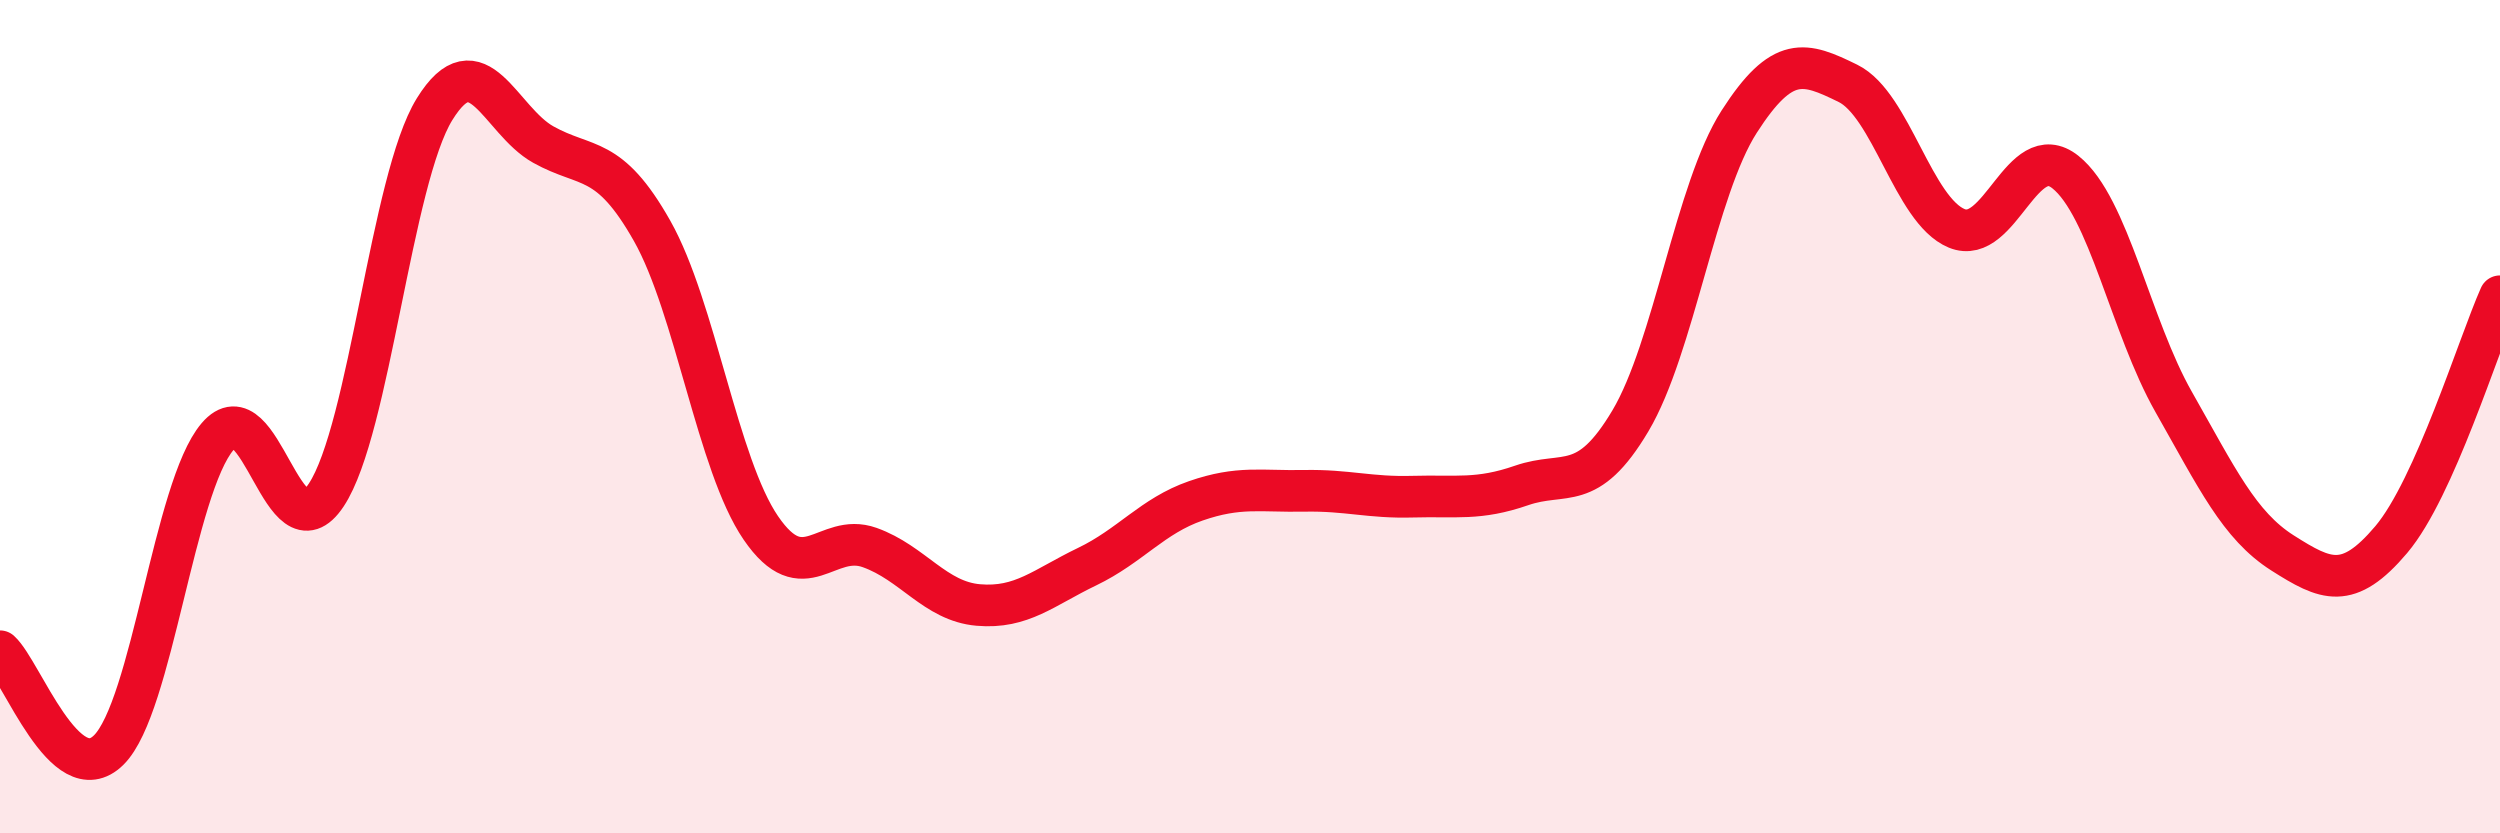 
    <svg width="60" height="20" viewBox="0 0 60 20" xmlns="http://www.w3.org/2000/svg">
      <path
        d="M 0,15.63 C 0.52,16.1 1.57,19.03 2.61,18 C 3.65,16.97 4.18,11.7 5.22,10.48 C 6.26,9.26 6.79,13.45 7.83,11.88 C 8.87,10.31 9.39,4.3 10.43,2.62 C 11.47,0.94 12,2.89 13.04,3.47 C 14.08,4.05 14.61,3.7 15.65,5.54 C 16.69,7.38 17.22,11.15 18.26,12.67 C 19.3,14.19 19.83,12.77 20.87,13.14 C 21.91,13.51 22.44,14.43 23.48,14.52 C 24.52,14.61 25.05,14.1 26.09,13.6 C 27.13,13.1 27.66,12.38 28.7,12.02 C 29.74,11.66 30.26,11.8 31.3,11.78 C 32.34,11.76 32.87,11.95 33.91,11.92 C 34.95,11.89 35.48,12.01 36.52,11.65 C 37.56,11.29 38.09,11.85 39.13,10.1 C 40.17,8.35 40.7,4.54 41.74,2.92 C 42.78,1.3 43.31,1.49 44.35,2 C 45.39,2.51 45.92,5.05 46.96,5.48 C 48,5.91 48.53,3.3 49.57,4.13 C 50.61,4.96 51.13,7.82 52.17,9.65 C 53.21,11.48 53.74,12.61 54.78,13.27 C 55.82,13.93 56.35,14.18 57.39,12.95 C 58.43,11.72 59.48,8.28 60,7.11L60 20L0 20Z"
        fill="#EB0A25"
        opacity="0.1"
        stroke-linecap="round"
        stroke-linejoin="round"
      />
      <path
        d="M 0,15.63 C 0.52,16.1 1.57,19.03 2.61,18 C 3.65,16.97 4.18,11.7 5.22,10.48 C 6.26,9.26 6.79,13.45 7.83,11.88 C 8.87,10.31 9.39,4.3 10.43,2.62 C 11.47,0.94 12,2.89 13.04,3.47 C 14.08,4.05 14.61,3.7 15.65,5.54 C 16.69,7.38 17.22,11.15 18.26,12.67 C 19.3,14.19 19.83,12.77 20.87,13.14 C 21.91,13.51 22.44,14.43 23.48,14.52 C 24.52,14.61 25.05,14.1 26.09,13.6 C 27.13,13.1 27.66,12.38 28.7,12.02 C 29.74,11.66 30.26,11.8 31.3,11.78 C 32.34,11.76 32.87,11.95 33.91,11.92 C 34.95,11.89 35.48,12.01 36.52,11.65 C 37.56,11.29 38.09,11.85 39.13,10.1 C 40.17,8.35 40.7,4.54 41.74,2.92 C 42.78,1.3 43.31,1.49 44.35,2 C 45.39,2.51 45.92,5.05 46.96,5.48 C 48,5.91 48.53,3.3 49.57,4.13 C 50.61,4.96 51.13,7.82 52.17,9.65 C 53.21,11.48 53.74,12.61 54.78,13.27 C 55.82,13.93 56.35,14.18 57.39,12.95 C 58.43,11.72 59.48,8.28 60,7.11"
        stroke="#EB0A25"
        stroke-width="1"
        fill="none"
        stroke-linecap="round"
        stroke-linejoin="round"
      />
    </svg>
  